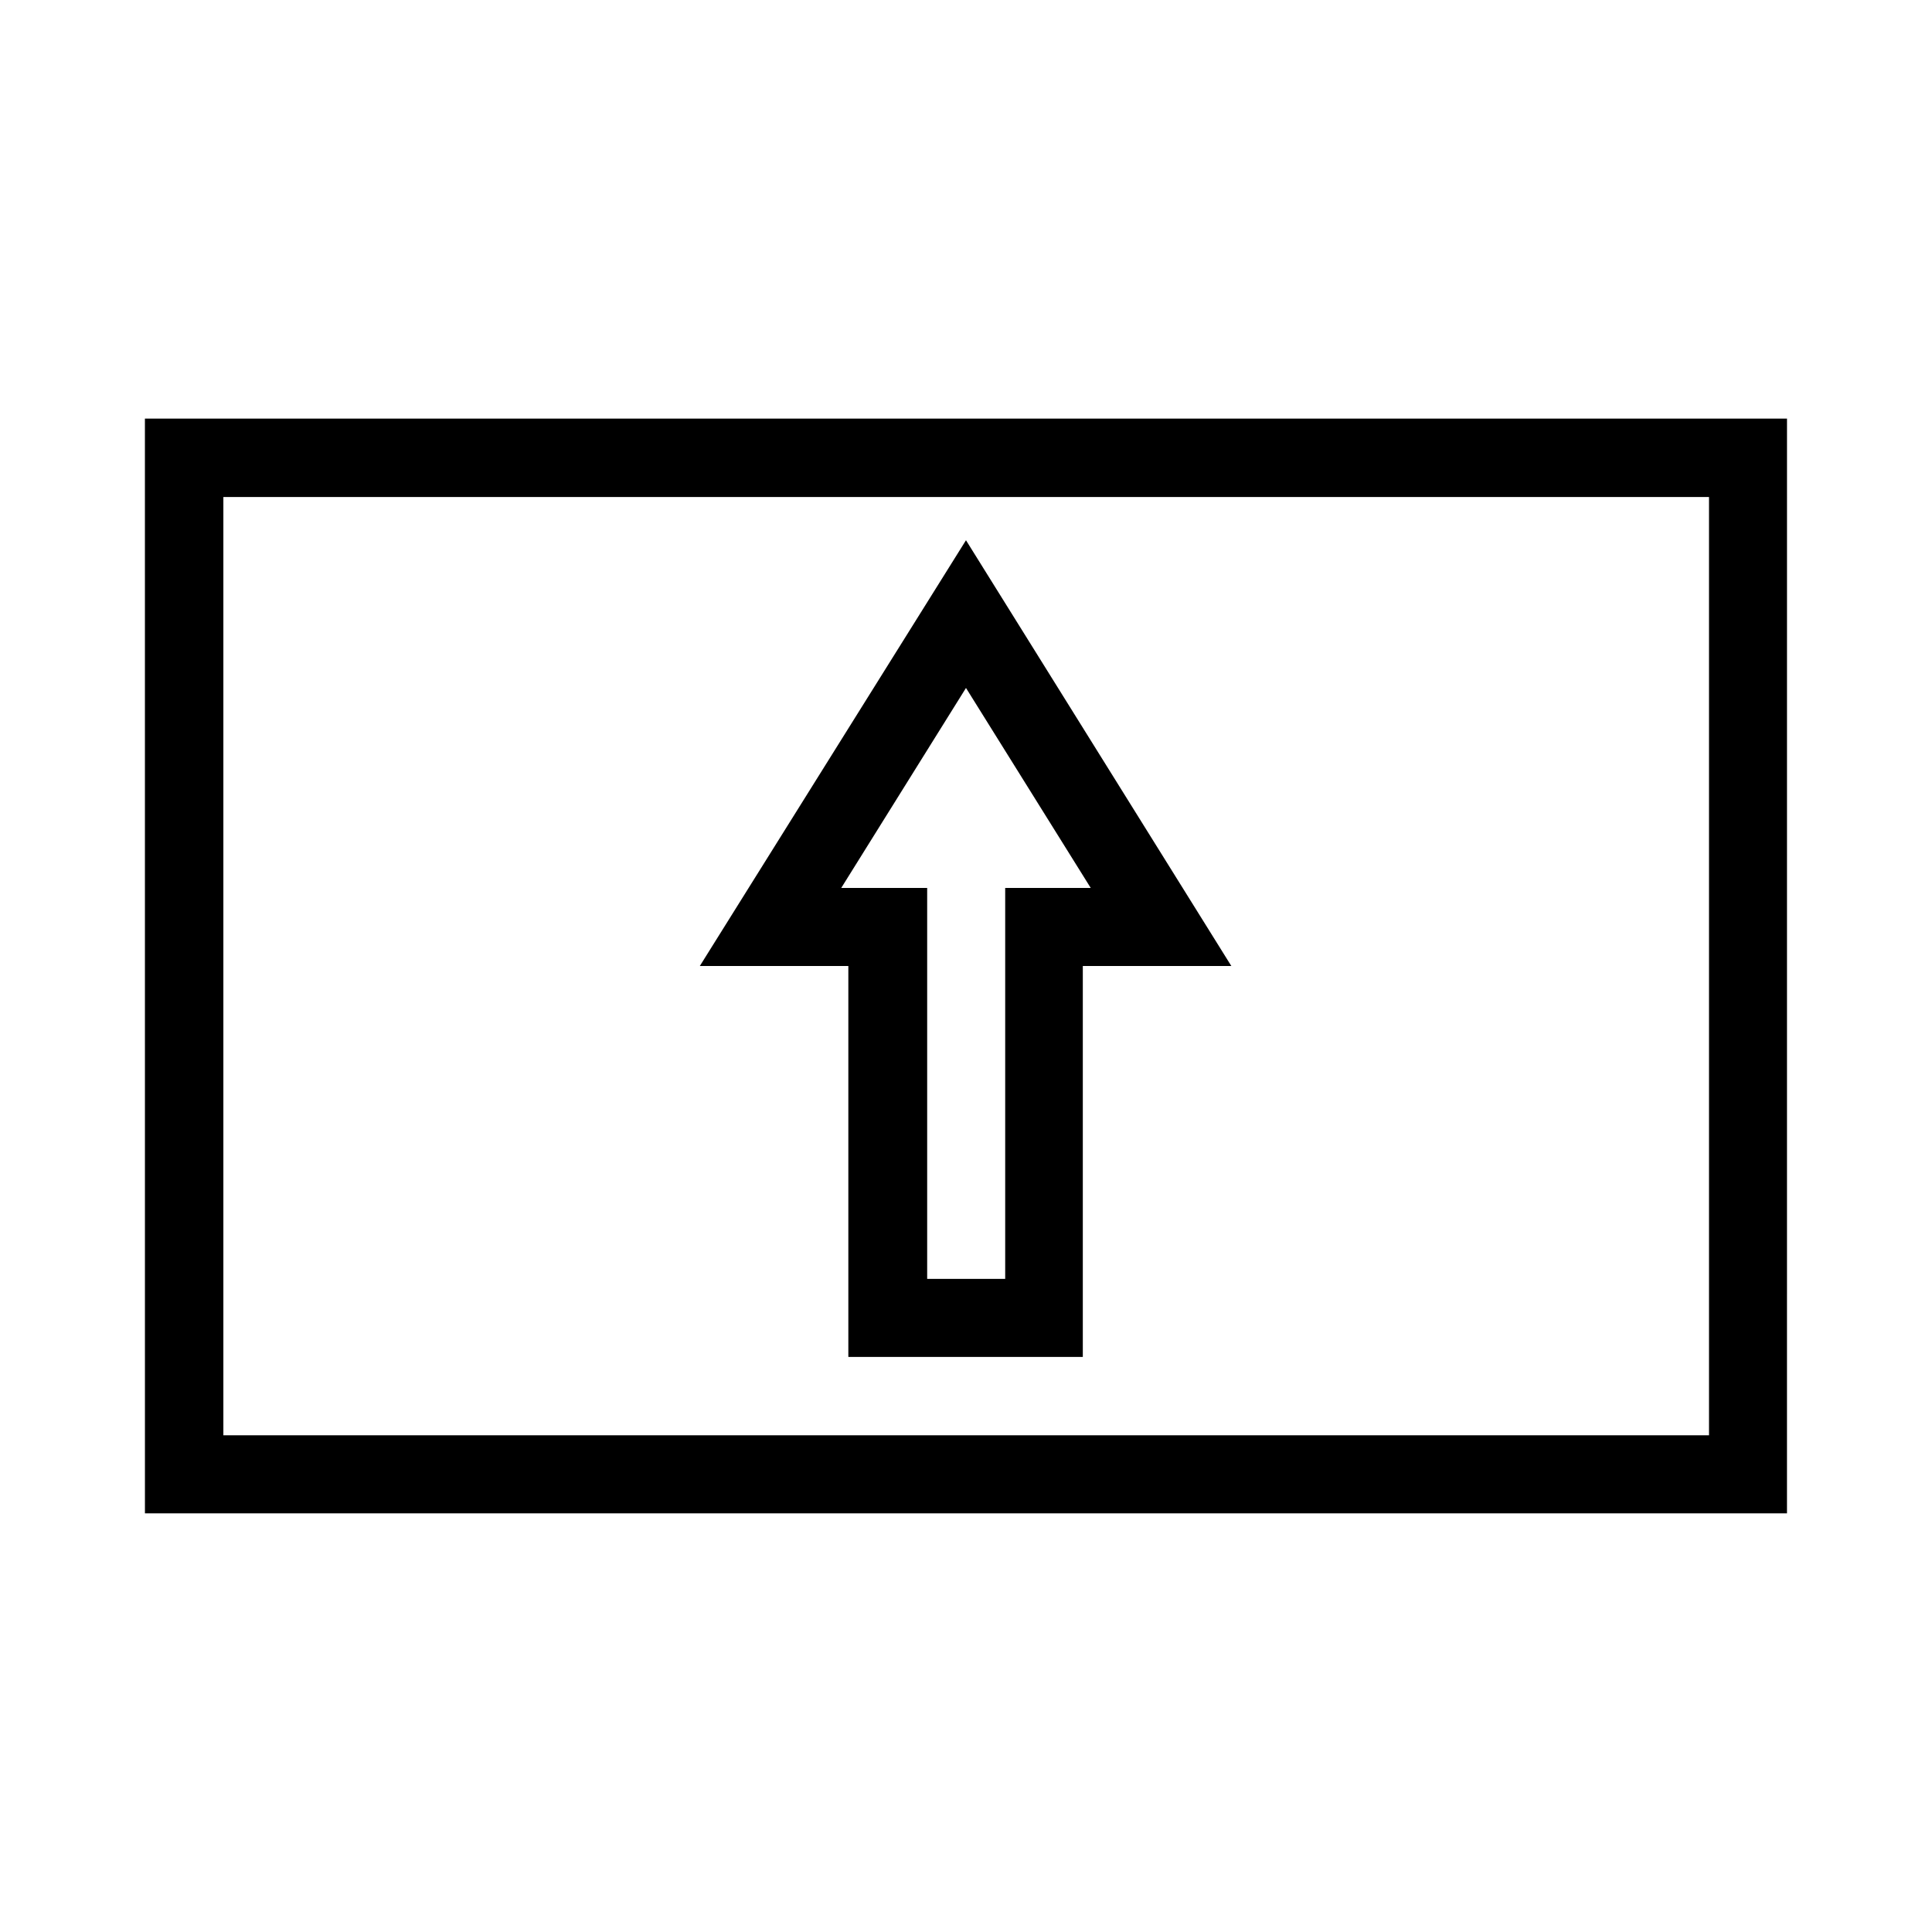 <?xml version="1.0" encoding="UTF-8"?>
<!-- Uploaded to: SVG Repo, www.svgrepo.com, Generator: SVG Repo Mixer Tools -->
<svg fill="#000000" width="800px" height="800px" version="1.1" viewBox="144 144 512 512" xmlns="http://www.w3.org/2000/svg">
 <g>
  <path d="m182.41 545.05h435.16l0.004-290.11h-435.17zm20.785-269.33h393.71v248.65l-393.71-0.004z"/>
  <path d="m329.46 400h39.359v103.6h62.137v-103.6h39.359l-70.32-112.83zm80.926-20.68v103.6h-20.676v-103.6h-22.777l33.062-53.004 33.062 53.004z"/>
 </g>
</svg>